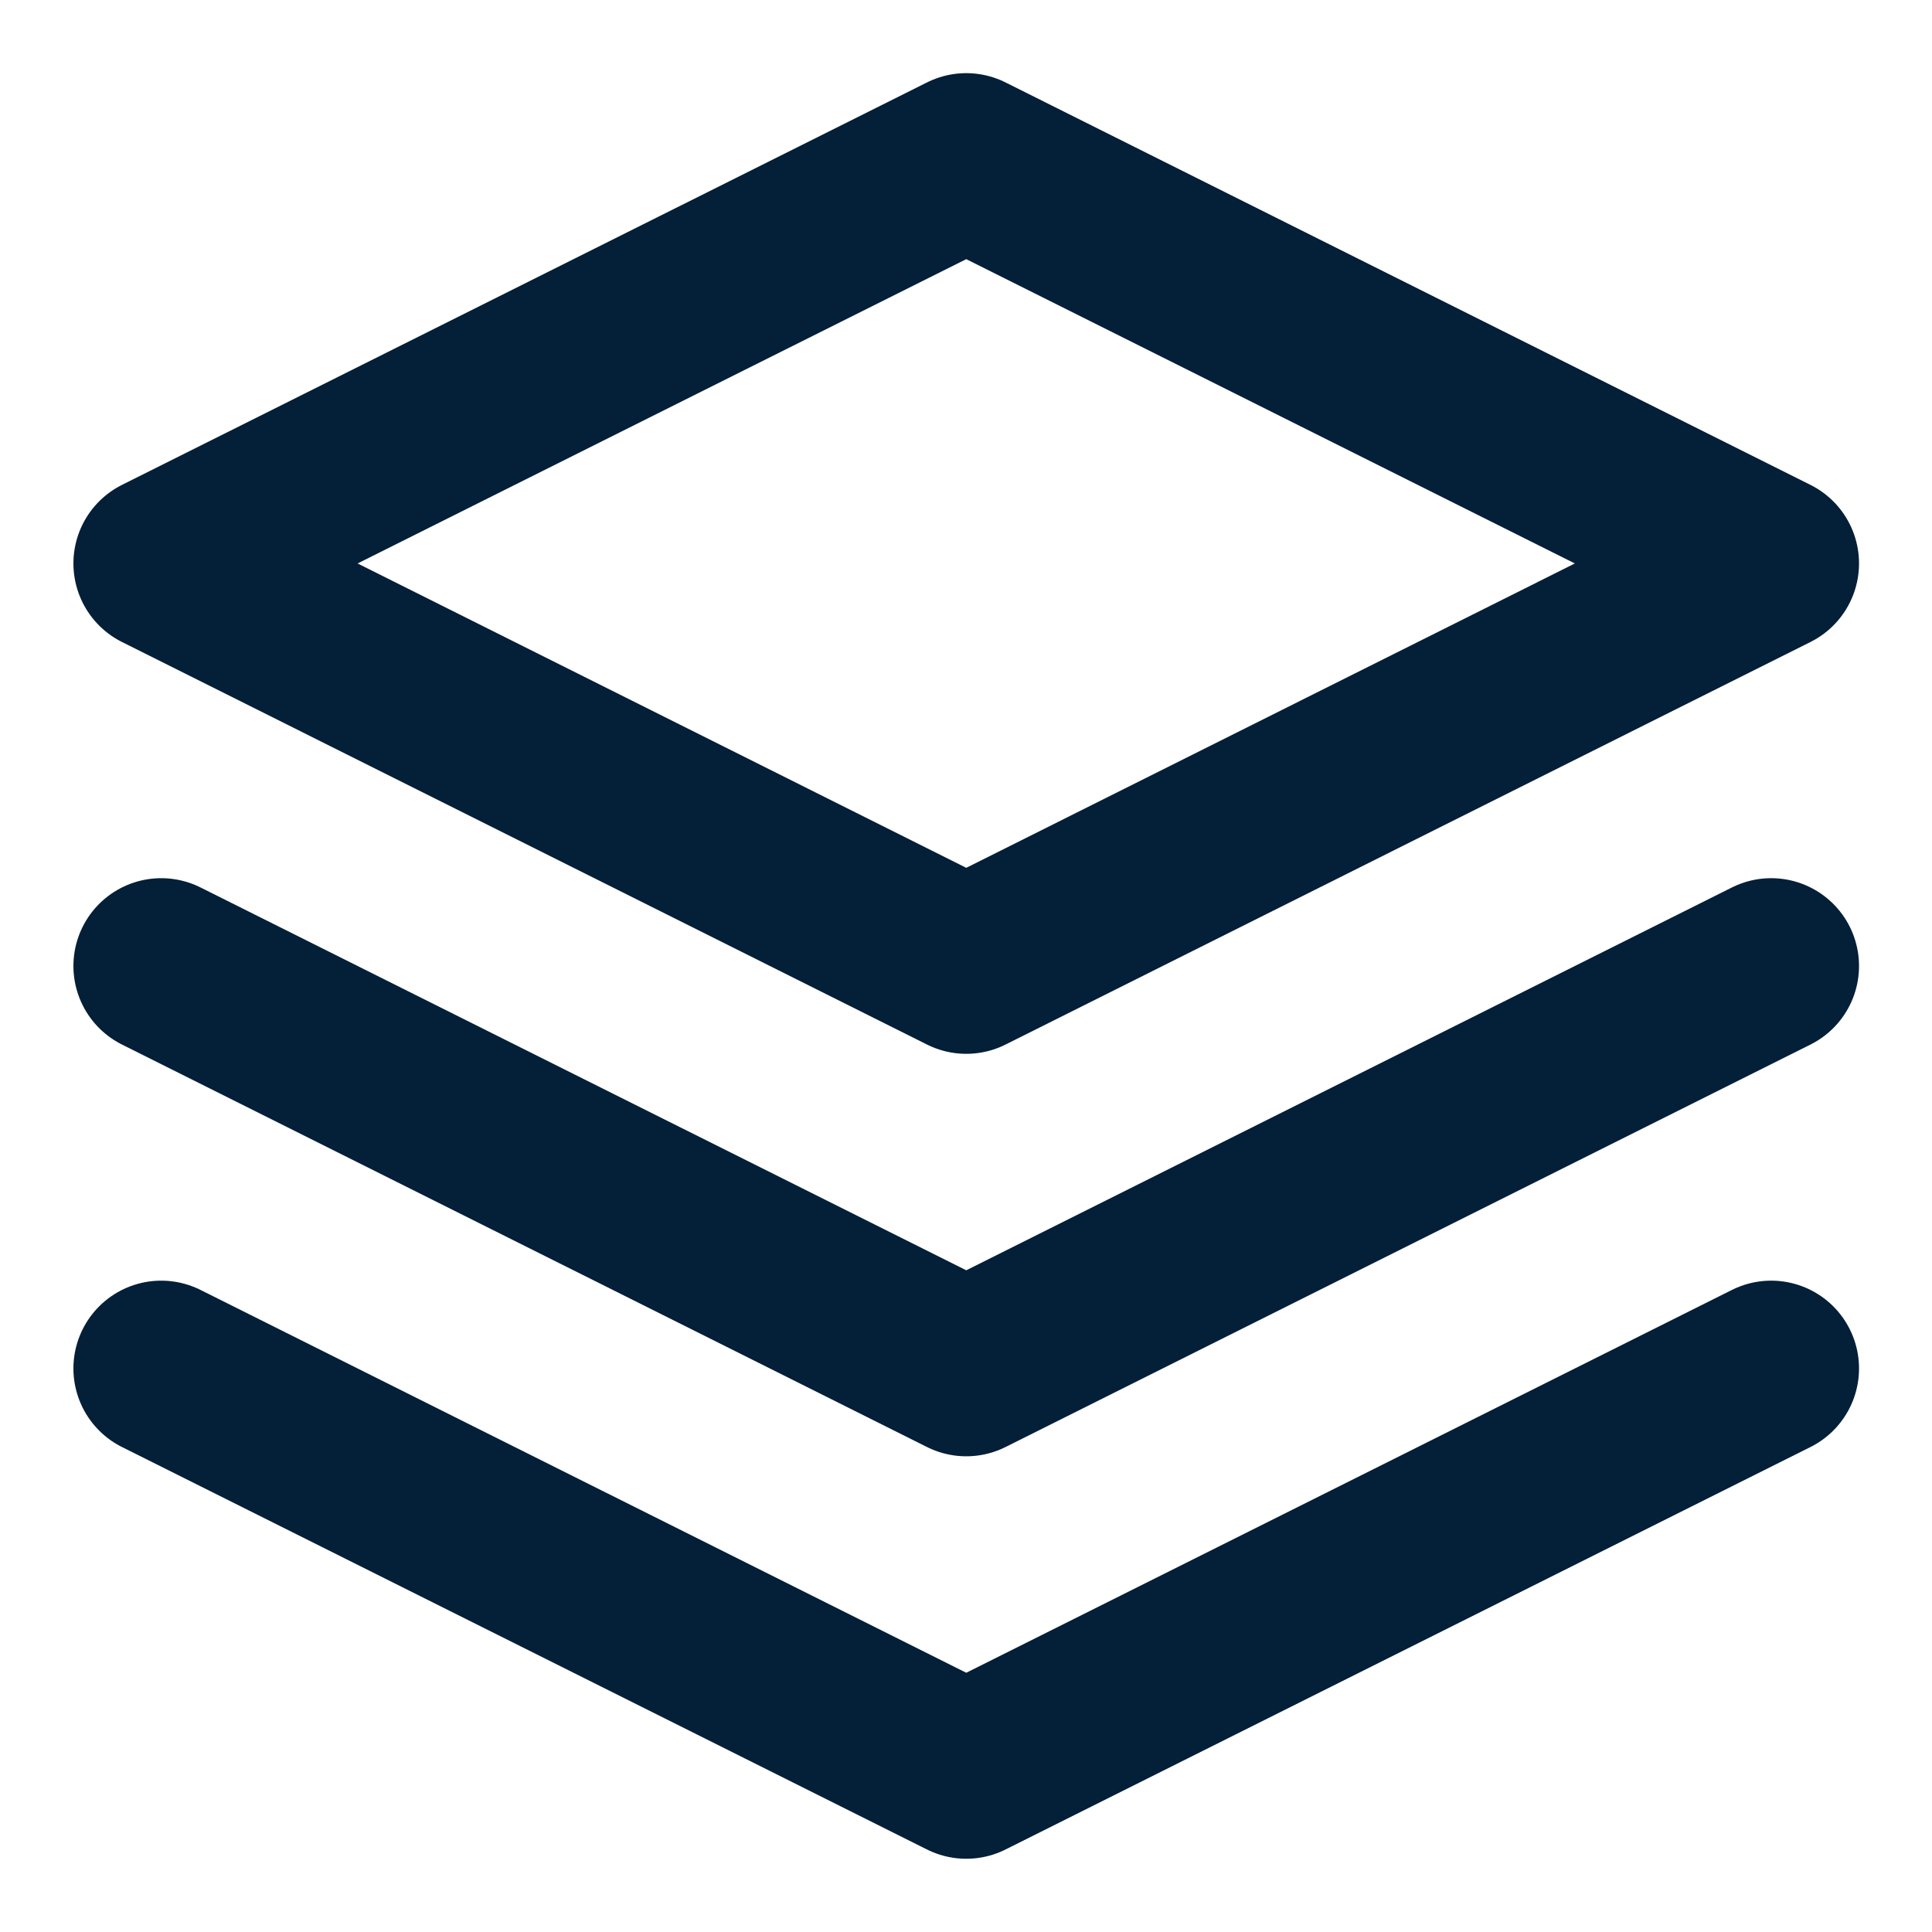 <svg width="22" height="22" viewBox="0 0 22 22" fill="none" xmlns="http://www.w3.org/2000/svg">
<g clip-path="url(#clip0_540_422)">
<path d="M11.003 1.833L1.836 6.416L11.003 11L20.169 6.416L11.003 1.833Z" stroke="url(#paint0_linear_540_422)" stroke-width="2" stroke-linecap="round" stroke-linejoin="round"/>
<path d="M1.836 15.583L11.003 20.166L20.169 15.583" stroke="url(#paint1_linear_540_422)" stroke-width="2" stroke-linecap="round" stroke-linejoin="round"/>
<path d="M1.836 11L11.003 15.583L20.169 11" stroke="url(#paint2_linear_540_422)" stroke-width="2" stroke-linecap="round" stroke-linejoin="round"/>
</g>
<defs>
<linearGradient id="paint0_linear_540_422" x1="6.884" y1="1.833" x2="7.409" y2="8.792" gradientUnits="userSpaceOnUse">
<stop stop-color="#041F38"/>
<stop offset="1" stop-color="#041F38"/>
</linearGradient>
<linearGradient id="paint1_linear_540_422" x1="6.884" y1="15.583" x2="7.016" y2="19.077" gradientUnits="userSpaceOnUse">
<stop stop-color="#041F38"/>
<stop offset="1" stop-color="#041F38"/>
</linearGradient>
<linearGradient id="paint2_linear_540_422" x1="6.884" y1="11" x2="7.016" y2="14.494" gradientUnits="userSpaceOnUse">
<stop stop-color="#041F38"/>
<stop offset="1" stop-color="#041F38"/>
</linearGradient>
<clipPath id="clip0_540_422">
<rect width="22" height="22" fill="white"/>
</clipPath>
</defs>
</svg>
